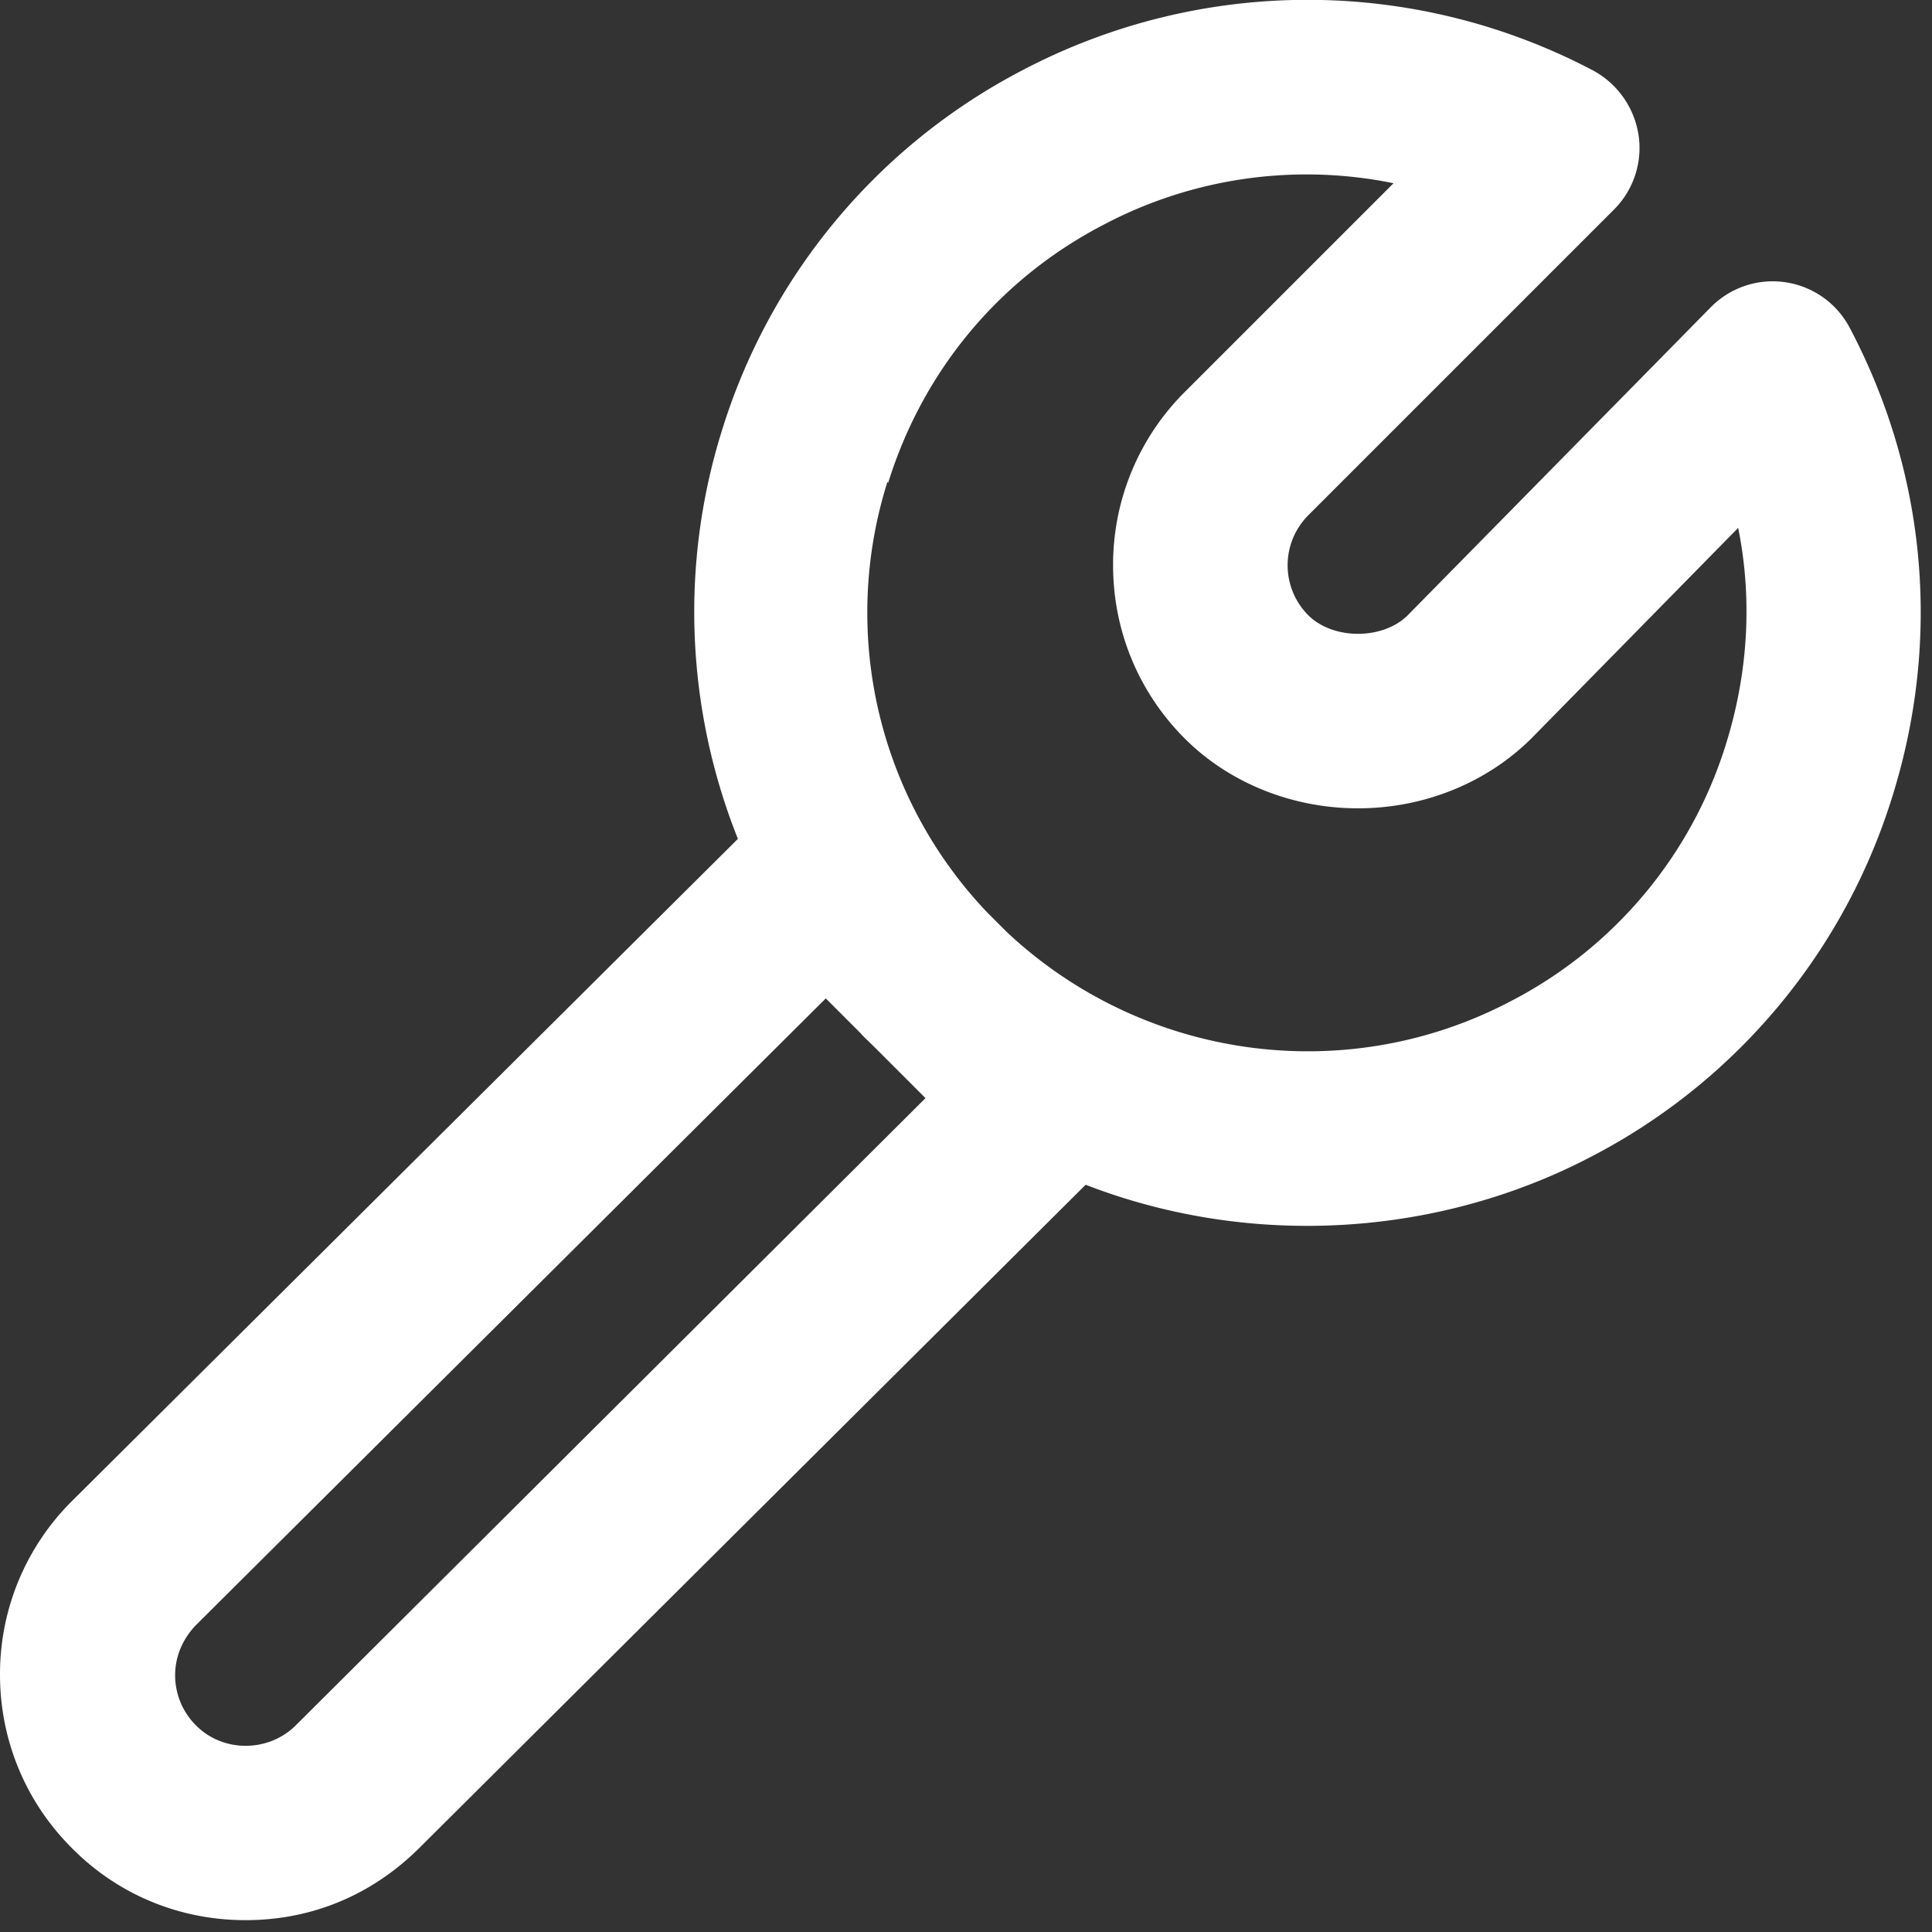 <?xml version="1.0" encoding="UTF-8"?> <svg xmlns="http://www.w3.org/2000/svg" width="31" height="31" fill="none"><rect width="100%" height="100%" fill="#333333" stroke="none"/><path d="M29.68 5.26a1.396 1.396 0 0 0-2.23-.33l-4.86 4.94c-.4.4-1.2.4-1.6 0a1.136 1.136 0 0 1 0-1.6l4.91-4.91c.31-.31.46-.76.39-1.2-.07-.44-.34-.82-.73-1.03a9.827 9.827 0 0 0-9.16 0 9.76 9.76 0 0 0-4.82 5.79c-.67 2.15-.57 4.46.26 6.54L1.15 24.09A3.91 3.91 0 0 0 0 26.87c0 1.05.41 2.04 1.15 2.78.74.75 1.73 1.16 2.79 1.16s2.03-.4 2.8-1.17l10.68-10.63c2.63 1.02 5.64.85 8.13-.46a9.76 9.76 0 0 0 4.82-5.79c.78-2.51.54-5.17-.69-7.5ZM14.85 17.62 4.73 27.7c-.44.42-1.16.42-1.59-.02-.21-.21-.33-.5-.33-.8 0-.3.12-.58.33-.8l10.11-10.06.56.56c.05.06.11.11.23.23l.82.82-.01-.01Zm-.6-9.87c.56-1.8 1.78-3.27 3.45-4.14a6.974 6.974 0 0 1 4.66-.67l-3.35 3.35a3.91 3.91 0 0 0-1.15 2.78c0 1.05.41 2.04 1.15 2.78.71.71 1.72 1.12 2.78 1.12 1.06 0 2.07-.41 2.79-1.13l3.31-3.37c.23 1.14.16 2.32-.19 3.45a6.957 6.957 0 0 1-3.45 4.14c-2.65 1.4-5.9.95-8.09-1.1l-.32-.32a6.975 6.975 0 0 1-1.6-6.91l.01.02Z" fill="#fff"></path></svg> 
